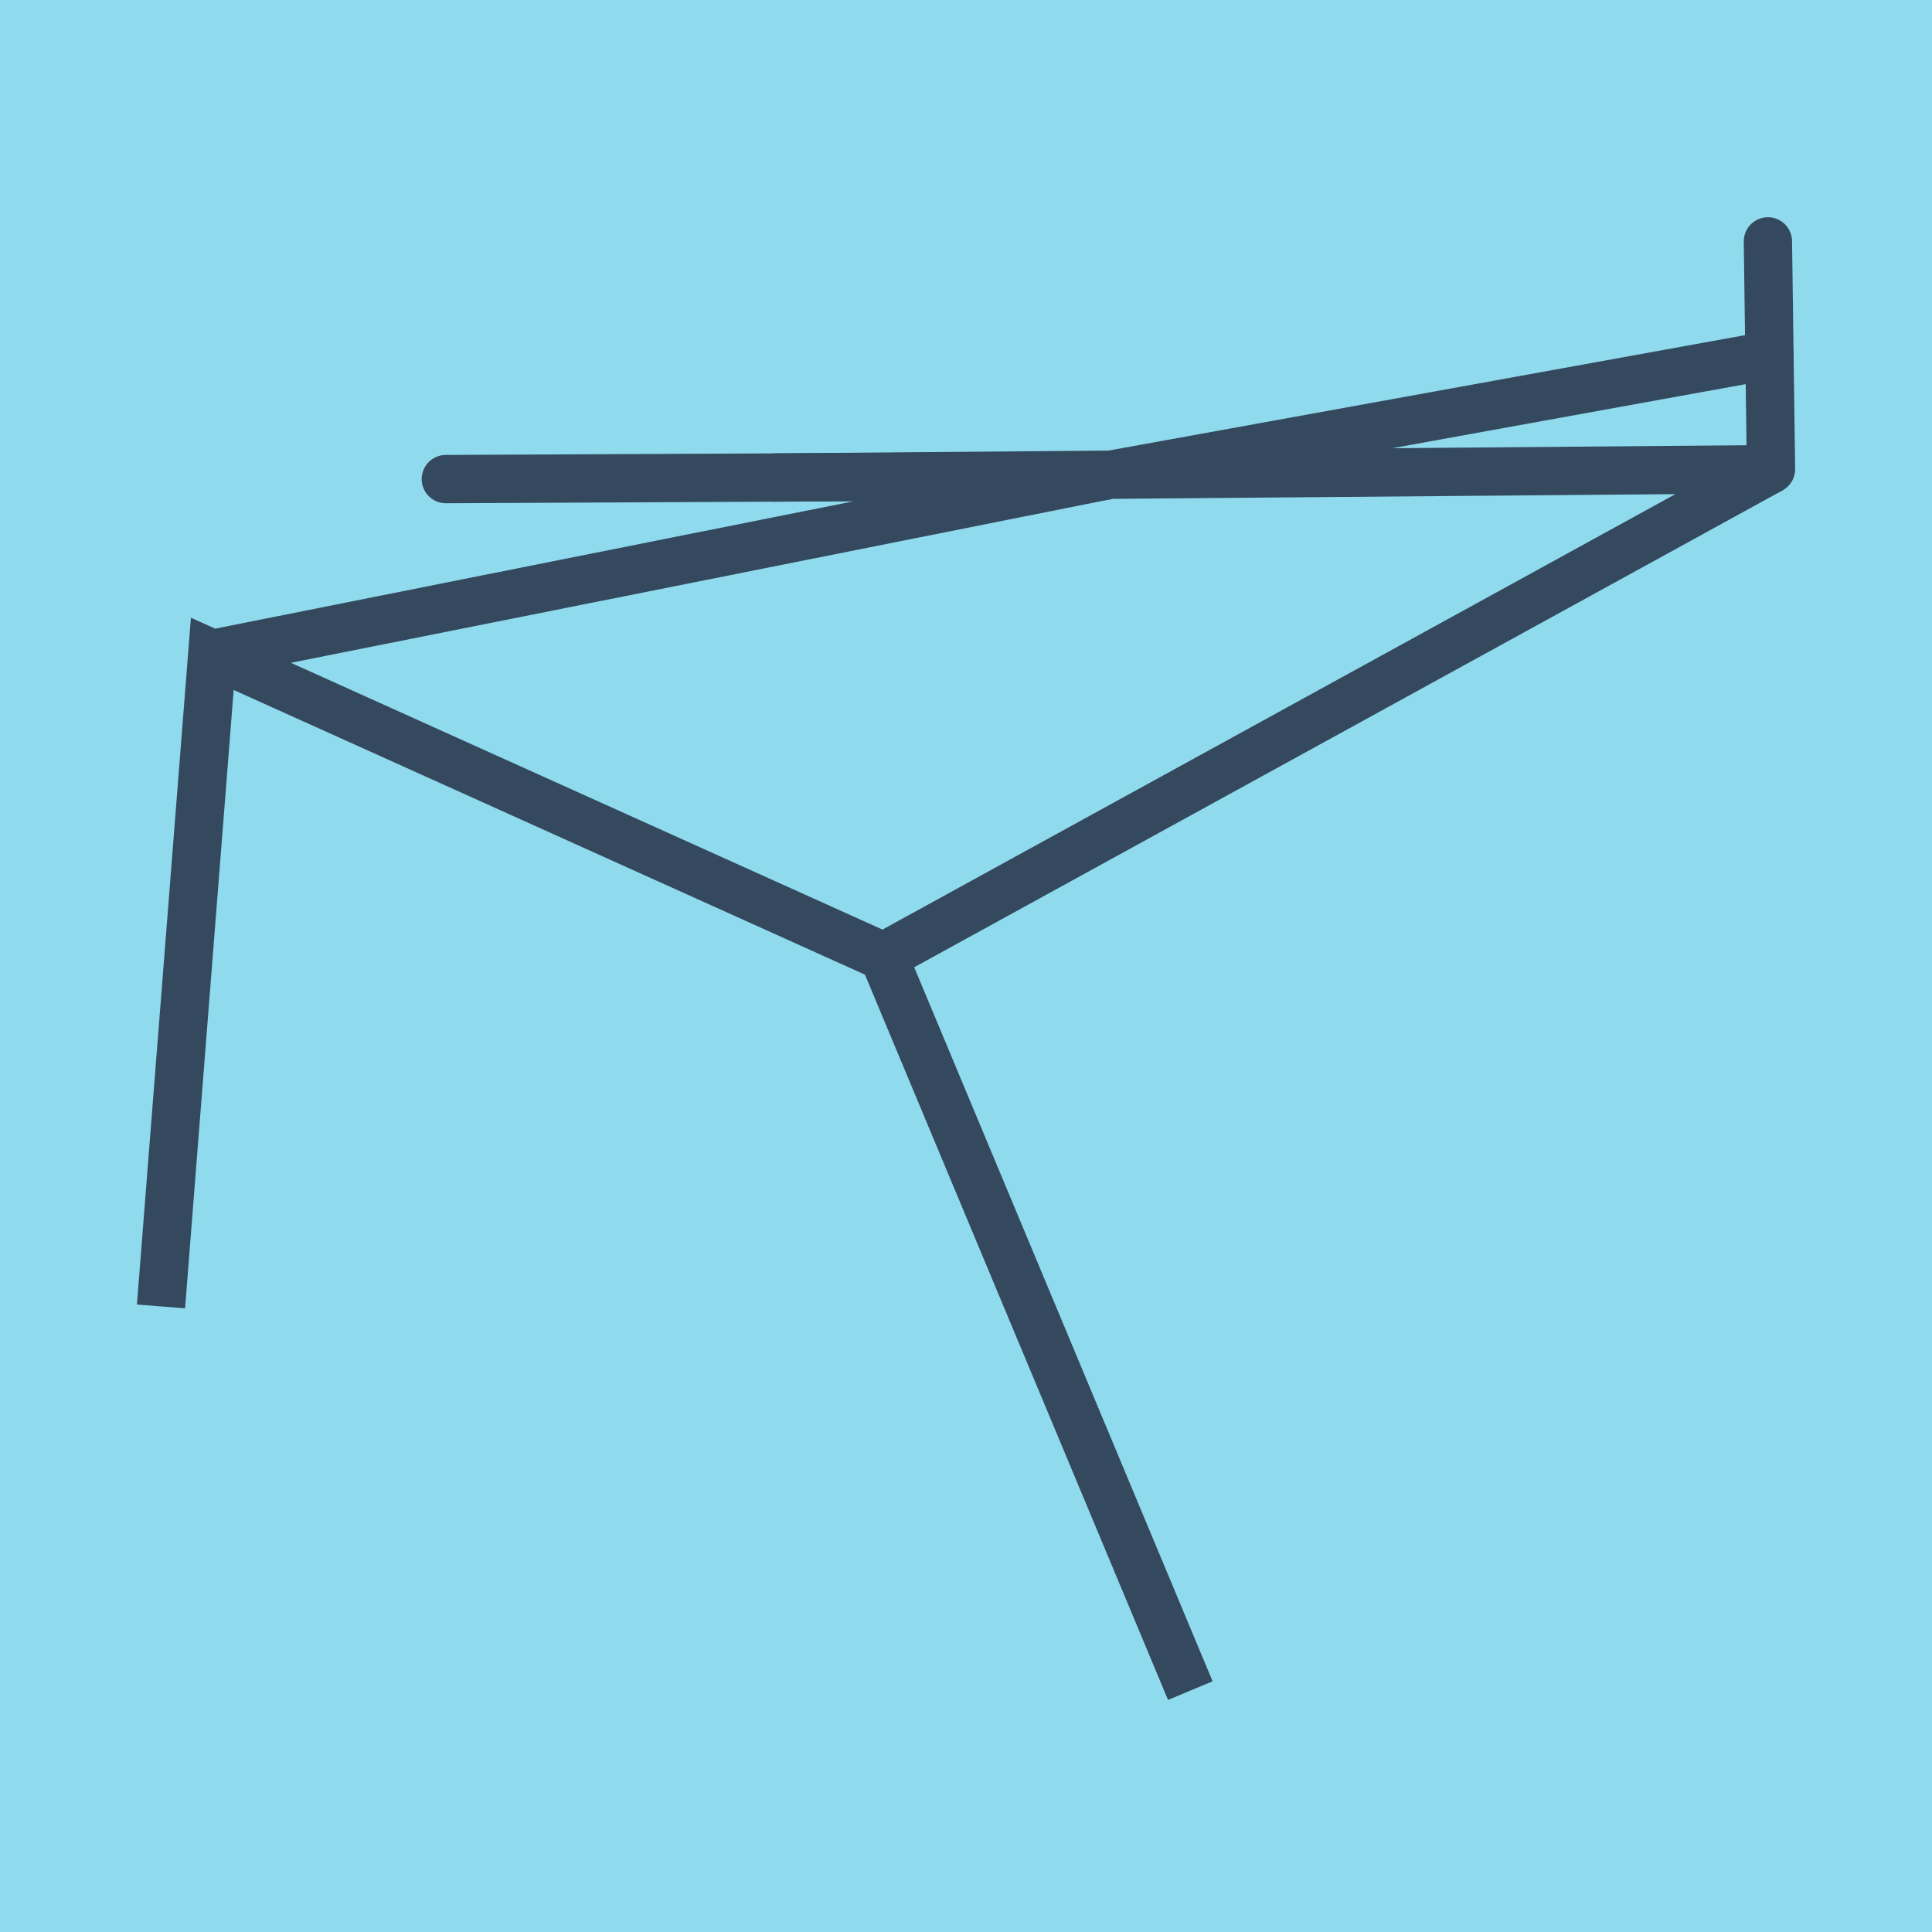 <?xml version="1.0" encoding="utf-8"?>
<!DOCTYPE svg PUBLIC "-//W3C//DTD SVG 1.1//EN" "http://www.w3.org/Graphics/SVG/1.1/DTD/svg11.dtd">
<svg xmlns="http://www.w3.org/2000/svg" xmlns:xlink="http://www.w3.org/1999/xlink" viewBox="-10 -10 120 120" preserveAspectRatio="xMidYMid meet">
	<path style="fill:#90daee" d="M-10-10h120v120H-10z"/>
			<polyline stroke-linecap="round" points="100,19.141 99.808,4.993 " style="fill:none;stroke:#34495e;stroke-width: 3px"/>
			<polyline stroke-linecap="round" points="58.56,19.564 17.692,19.757 " style="fill:none;stroke:#34495e;stroke-width: 3px"/>
			<polyline stroke-linecap="round" points="99.904,12.067 58.56,19.564 3.186,30.612 0,71.144 3.186,30.612 44.879,49.413 63.933,95.007 44.879,49.413 100,19.141 38.126,19.661 " style="fill:none;stroke:#34495e;stroke-width: 3px"/>
	</svg>

